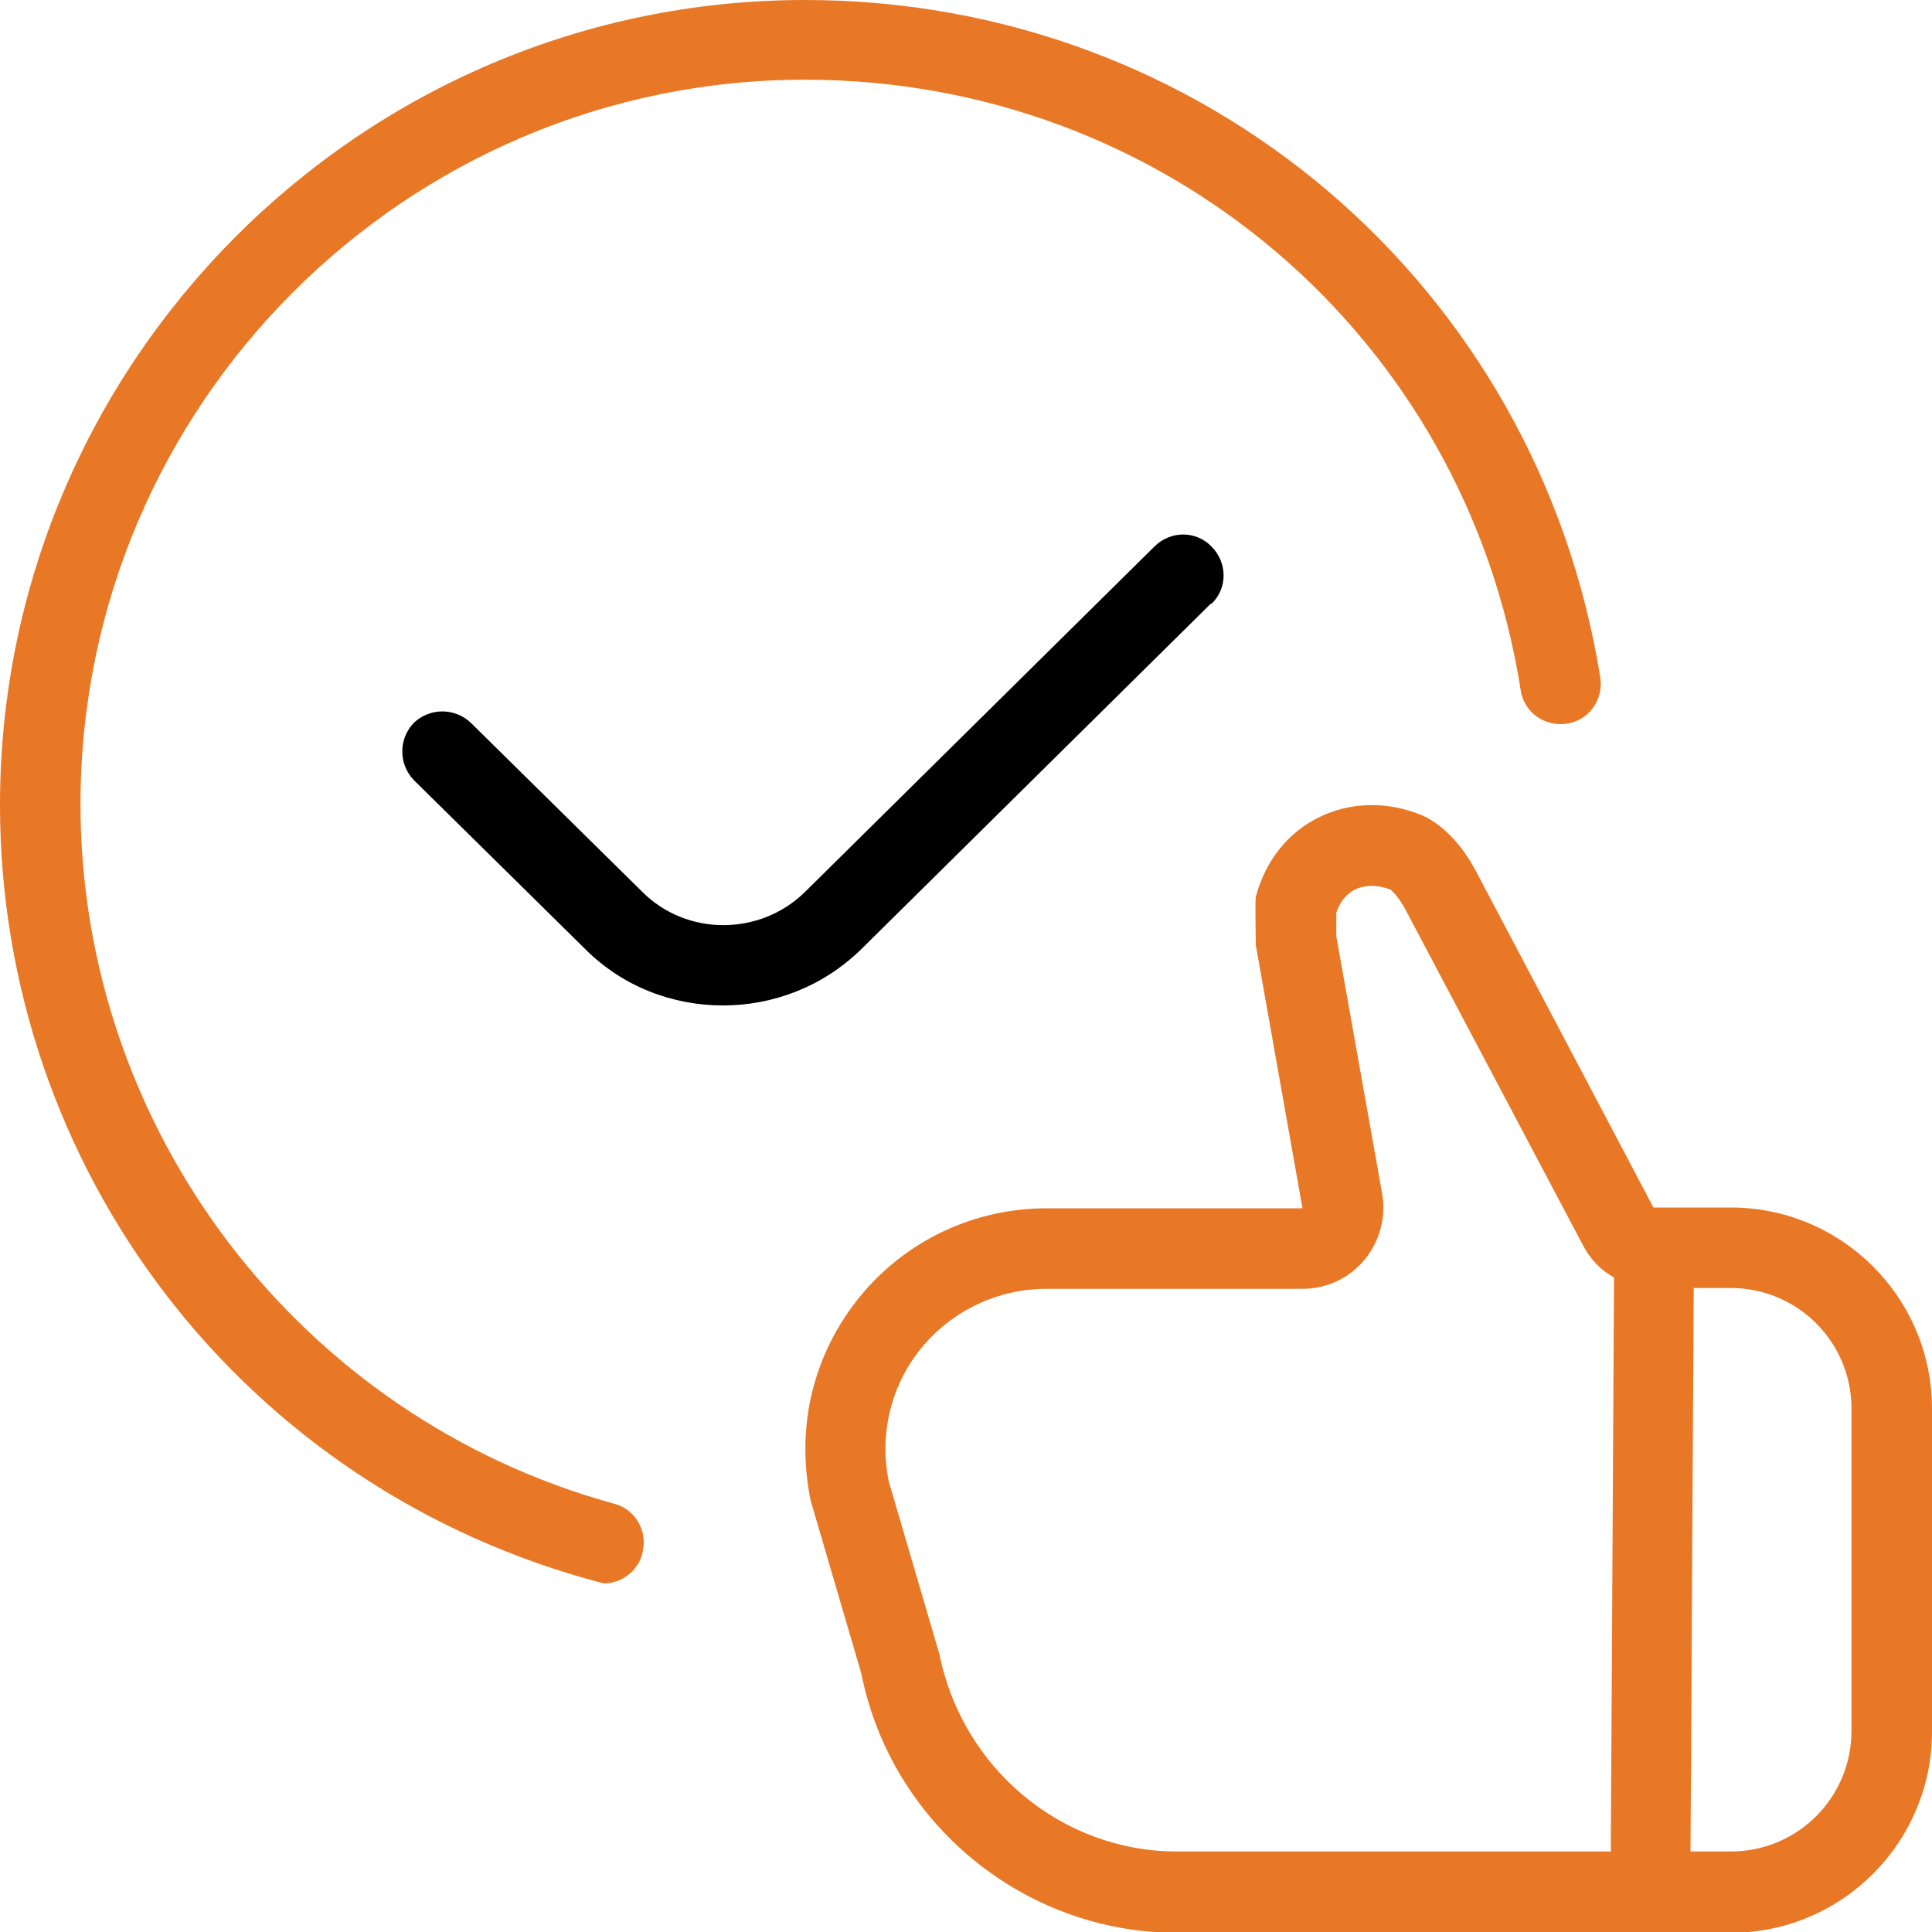 <svg xmlns="http://www.w3.org/2000/svg" fill="none" viewBox="0 0 48 48" height="48" width="48">
<g clip-path="url(#clip0_3224_12756)">
<path fill="#E87826" d="M15.96 38.6C15.84 39.04 15.44 39.34 15 39.34C6 37 0 29 0 20C0 8.98 8.98 0 20 0C29.9 0 38.2 7.08 39.76 16.84C39.84 17.38 39.48 17.9 38.92 17.98C38.38 18.06 37.86 17.7 37.78 17.14C36.4 8.36 28.92 1.98 20 1.98C10.08 1.98 2 10.06 2 19.98C2 28.08 7.46 35.22 15.26 37.36C15.8 37.5 16.1 38.06 15.96 38.58V38.6Z"></path>
<path fill="#E87826" d="M48 35C48 32.24 45.76 30 43 30H41.08L36.7 21.7C36.34 21 35.84 20.48 35.34 20.26C34.48 19.9 33.56 19.92 32.78 20.3C32 20.68 31.44 21.38 31.2 22.28C31.18 22.36 31.2 23.34 31.2 23.48L32.36 30.02H26C24.2 30.02 22.5 30.82 21.36 32.22C20.22 33.62 19.76 35.42 20.14 37.28L21.4 41.58C22.14 45.3 25.44 48.02 29.24 48.02H43C45.76 48.02 48 45.78 48 43.02V35.02V35ZM40 46H29.24C26.4 46 23.92 43.96 23.34 41.1L22.08 36.8C21.84 35.62 22.14 34.4 22.9 33.48C23.66 32.56 24.8 32.02 26 32.02H32.36C32.96 32.02 33.52 31.76 33.9 31.3C34.28 30.84 34.44 30.24 34.34 29.66L33.2 23.26V22.68C33.28 22.42 33.44 22.22 33.66 22.1C33.92 21.98 34.24 21.98 34.54 22.1C34.54 22.1 34.72 22.22 34.94 22.64L39.34 30.96C39.52 31.3 39.78 31.56 40.1 31.74L40.02 46.02L40 46ZM46 43C46 44.66 44.66 46 43 46H42L42.08 32H43C44.66 32 46 33.34 46 35V43Z"></path>
<path fill="black" d="M30.1 15C30.5 14.62 30.5 13.98 30.1 13.58C29.72 13.18 29.08 13.18 28.68 13.58L20 22.16C18.88 23.26 17.06 23.26 15.96 22.16L11.7 17.96C11.3 17.58 10.68 17.58 10.28 17.96C9.9 18.36 9.9 18.98 10.28 19.38L14.54 23.58C15.48 24.52 16.72 24.98 17.96 24.98C19.2 24.98 20.44 24.52 21.4 23.58L30.08 15H30.1Z"></path>
</g>
<defs>
<clipPath id="clip0_3224_12756">
<rect fill="white" height="48" width="48"></rect>
</clipPath>
</defs>
</svg>
